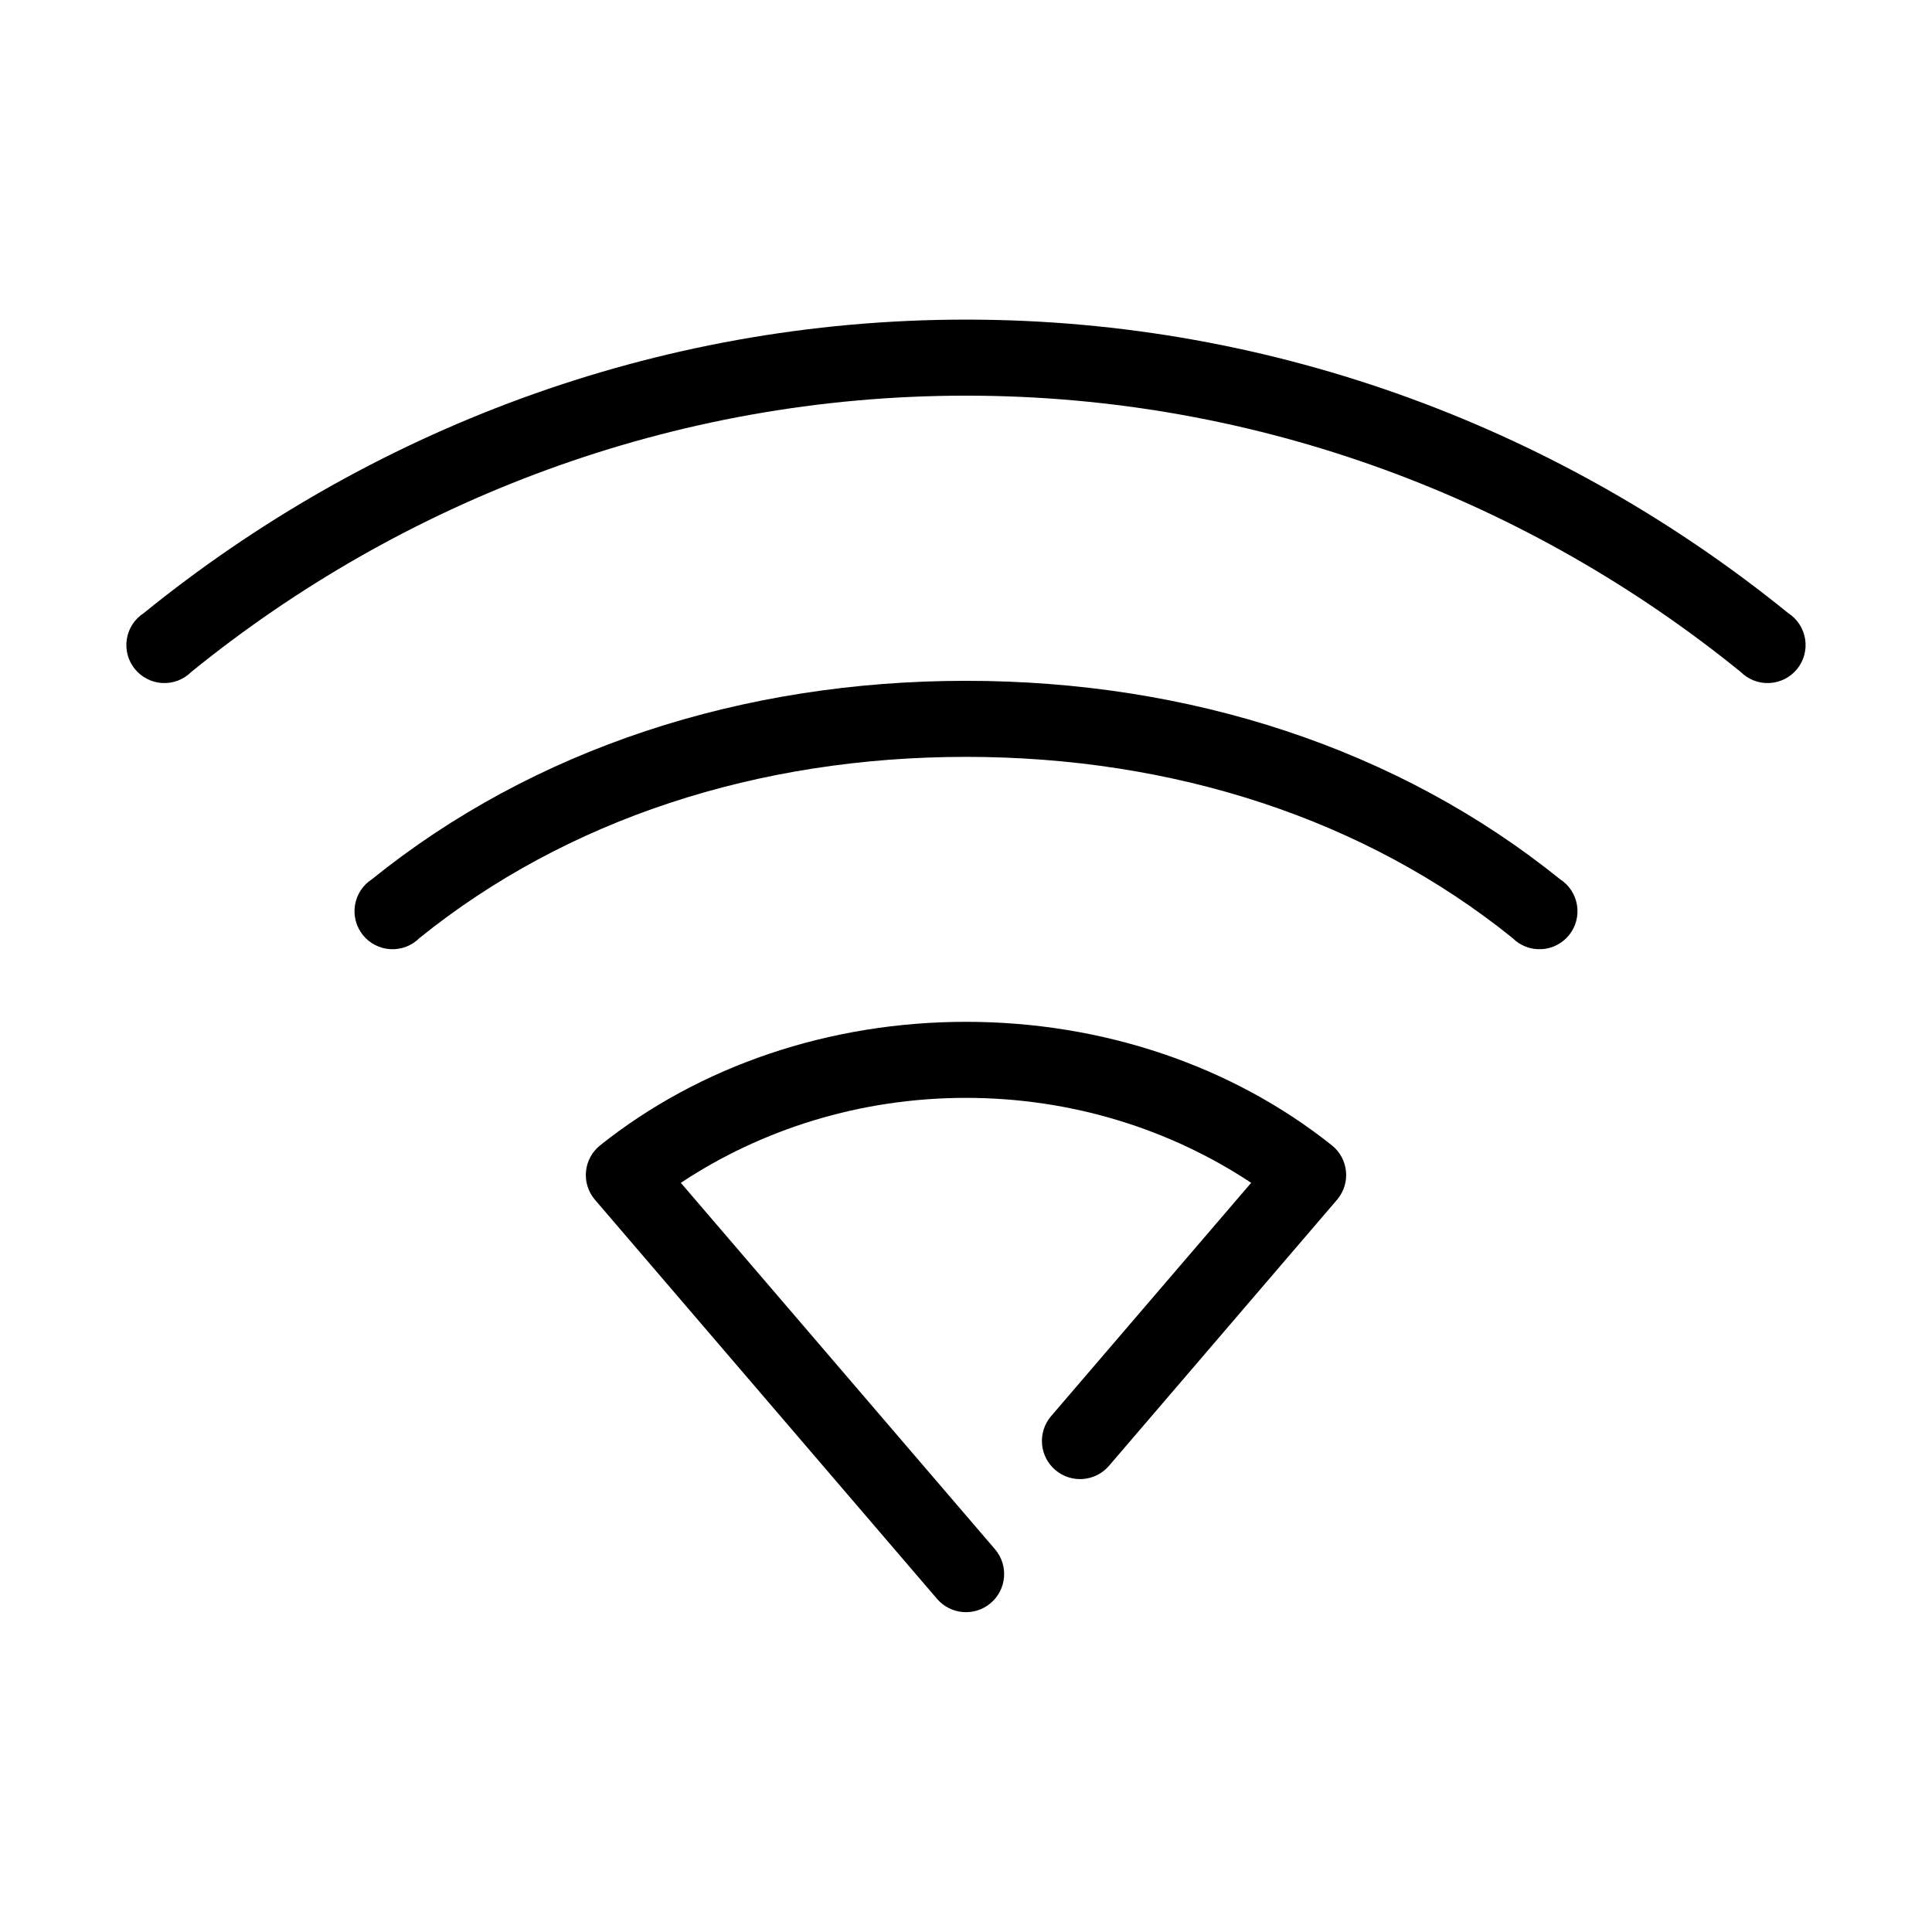 <?xml version="1.0" encoding="UTF-8"?>
<!-- Uploaded to: SVG Repo, www.svgrepo.com, Generator: SVG Repo Mixer Tools -->
<svg fill="#000000" width="800px" height="800px" version="1.1" viewBox="144 144 512 512" xmlns="http://www.w3.org/2000/svg">
 <path d="m400 228.7c-82.848 0-158.73 29.773-217.9 77.777-2.402 1.547-4.035 4.047-4.488 6.871-0.453 2.824 0.312 5.707 2.113 7.93 1.797 2.223 4.453 3.578 7.309 3.731 2.856 0.148 5.641-0.922 7.66-2.945 55.789-45.262 127.29-73.211 205.3-73.211 78.012 0 149.51 27.949 205.3 73.211 2.019 2.023 4.805 3.094 7.66 2.945 2.856-0.152 5.516-1.508 7.312-3.731 1.797-2.223 2.562-5.106 2.109-7.93-0.453-2.824-2.082-5.324-4.488-6.871-59.164-48.004-135.05-77.777-217.89-77.777zm0 95.723c-59.254 0-114.5 17.938-157.44 52.586-2.402 1.551-4.035 4.047-4.488 6.871-0.453 2.824 0.312 5.707 2.113 7.934 1.797 2.223 4.453 3.578 7.309 3.727 2.856 0.152 5.641-0.918 7.66-2.945 39.02-31.48 89.66-48.02 144.85-48.02 55.184 0 105.82 16.539 144.84 48.02 2.019 2.027 4.805 3.098 7.66 2.945 2.856-0.148 5.516-1.504 7.312-3.727 1.797-2.227 2.562-5.109 2.109-7.934-0.453-2.824-2.082-5.32-4.488-6.871-42.945-34.648-98.188-52.586-157.44-52.586zm0 90.371c-36.199 0-70.555 11.66-96.984 32.75-2.113 1.695-3.453 4.168-3.719 6.863-0.266 2.695 0.562 5.387 2.301 7.461l90.688 105.8c3.606 4.262 9.988 4.789 14.246 1.18 4.262-3.606 4.789-9.984 1.184-14.246l-83.289-97.141c21.344-14.156 47.52-22.516 75.574-22.516s54.23 8.359 75.57 22.516l-53.059 61.875c-1.73 2.043-2.582 4.695-2.359 7.367s1.496 5.148 3.539 6.879c4.262 3.609 10.641 3.082 14.25-1.18l60.457-70.535c1.738-2.074 2.57-4.766 2.301-7.461-0.266-2.695-1.605-5.168-3.719-6.863-26.43-21.09-60.785-32.75-96.98-32.75z"/>
</svg>